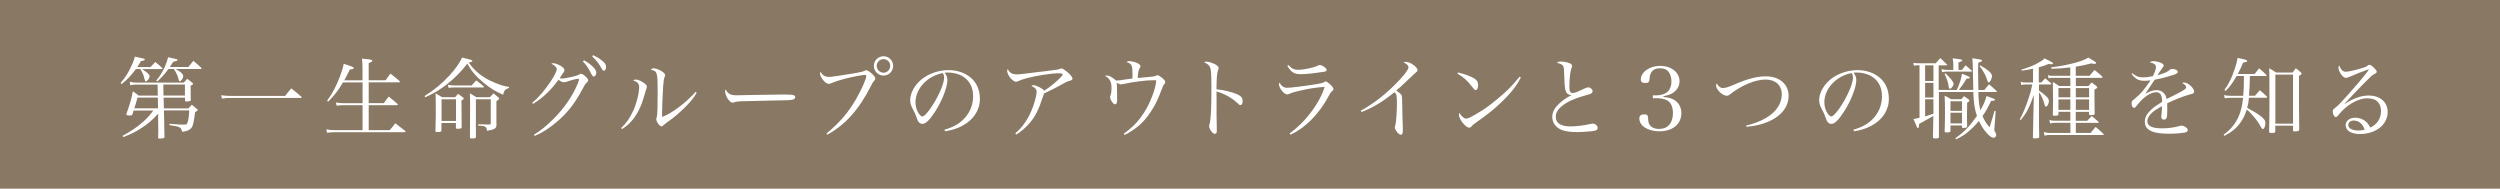 <?xml version="1.0" encoding="UTF-8"?><svg id="b" xmlns="http://www.w3.org/2000/svg" viewBox="0 0 424 32"><defs><style>.d{fill:#fff;}.e{fill:#897863;}</style></defs><g id="c"><rect class="e" width="424" height="32"/><g><path class="d" d="m25.53,11.36c.26-.29.53-.57.81-.85.51.42.67.55,1.15.99.06.04.08.08.08.11,0,.06-.08.1-.17.1h-3.3c1.02.69,1.27.93,1.27,1.23,0,.33-.4.87-.64.87-.11,0-.12-.04-.24-.47-.19-.75-.25-.9-.69-1.63h-.75c-.86,1.14-1.44,1.77-2.42,2.55l-.17-.18c.84-1.02,1.29-1.72,1.81-2.85.36-.77.48-1.08.59-1.63,1.66.34,1.7.36,1.7.49s-.17.2-.65.26c-.29.51-.41.69-.63,1.02h2.23Zm-2.87,7.35c-.07.32-.1.41-.21.71-.08.12-.15.17-.3.17-.51,0-.73-.06-.73-.18,0-.03.01-.08.03-.14.29-.75.48-1.36.75-2.31.11-.39.12-.41.33-1.47.45.3.59.39.99.72h3.24l-.03-1.86h-3.63c-.38,0-.51.01-1,.12l-.1-.61c.42.1.71.15,1.11.15h8.05c.27-.29.35-.38.6-.64.36.27.46.34.81.63.12.09.17.15.17.21,0,.1-.1.2-.41.31,0,1.31,0,1.43.02,2.43,0,.09-.02.12-.04.15-.08.06-.42.12-.72.12-.13,0-.2-.04-.21-.15v-.51h-3.63l.04,1.82h4.17c.25-.29.33-.36.57-.62.38.3.49.39.87.72.09.08.14.12.14.18,0,.07-.08.13-.45.36-.04.48-.17,1.26-.29,1.82-.15.71-.33.97-.81,1.23-.3.15-.56.23-1.09.29-.15-.51-.21-.62-.44-.75-.27-.15-.58-.22-1.72-.39v-.23q.49.03,1.46.11c.38.03.4.03,1.08.03.34,0,.42-.04.52-.33.15-.38.27-1.25.29-2.07h-4.29l.04,1.47q.02,1,.03,1.82t.03,1.23c-.03.11-.06.15-.17.17-.18.06-.47.09-.67.09-.13,0-.2-.03-.24-.15.03-.57.03-.77.03-1.17l-.03-1.92v-.99c-.97,1.09-1.85,1.84-3.15,2.64-.82.51-1.5.84-2.76,1.33l-.12-.22c1.3-.69,2.46-1.46,3.43-2.33.71-.62,1.11-1.06,1.79-1.96h-3.33Zm4.11-2.16h-3.45c-.21.81-.3,1.08-.54,1.82h4.02l-.03-1.82Zm5.17-5.19c.36-.45.46-.58.86-1.04.6.51.78.66,1.33,1.17.03.04.06.11.06.12,0,.06-.04.09-.13.09h-4.29c.46.24.79.46,1.05.72.2.18.25.31.25.52,0,.33-.36.84-.58.84-.11,0-.13-.04-.21-.34-.19-.72-.39-1.14-.81-1.74h-.9c-.66.88-1.11,1.4-1.89,2.12l-.18-.15c1.02-1.27,1.61-2.43,2.01-3.97.34.08.61.13.78.18.76.15.82.17.82.27,0,.13-.27.25-.72.31-.27.44-.38.58-.58.9h3.13Zm-4.21,4.84h3.63v-1.86h-3.67l.04,1.86Z"/><path class="d" d="m37.53,16.15c.64.1.97.12,1.96.12h8.87c.42-.57.57-.74,1.04-1.28.76.6,1,.79,1.74,1.44.03.03.04.08.04.09,0,.04-.06.09-.17.09h-11.52c-.9,0-1.17.01-1.86.1l-.11-.57Z"/><path class="d" d="m61.48,13.61v-2.14c0-.58-.03-1.07-.09-1.52,1.35.11,1.76.18,1.76.34,0,.12-.12.2-.62.44v2.88h2.87c.34-.5.45-.65.82-1.12.69.53.9.69,1.54,1.26.04.06.08.09.08.12,0,.06-.06.09-.18.09h-5.13v3.53h2.58c.33-.48.43-.63.81-1.11.65.51.84.67,1.49,1.23.04.04.07.09.07.12,0,.06-.07.11-.21.11h-4.74v4.23h3.57c.43-.5.55-.64.94-1.17.72.54.94.72,1.67,1.3.04.03.08.09.08.11,0,.06-.09.11-.18.11h-11.68c-.6,0-.95.03-1.46.1l-.15-.58c.57.11.9.13,1.59.13h4.58v-4.23h-3.2c-.45,0-.88.03-1.2.09l-.12-.55c.64.1.88.12,1.32.12h3.2v-3.53h-3.32c-.79,1.35-1.46,2.21-2.52,3.27l-.18-.15c.96-1.32,1.54-2.45,2.19-4.14.36-.95.51-1.47.63-2.13,1.42.45,1.71.57,1.71.72,0,.13-.17.2-.67.24-.38.81-.56,1.15-.94,1.84h3.1Z"/><path class="d" d="m72.02,16.28c1.73-1.09,2.99-2.16,4.26-3.54,1-1.09,1.63-2.01,2.1-2.98.34.09.6.17.78.19.81.21.96.27.96.38,0,.12-.12.17-.62.29.81,1.14,1.69,1.95,2.9,2.67.73.43,1.72.85,2.64,1.16.38.12.66.18,1.29.3v.17c-.63.18-.88.46-.99,1.15-1.3-.55-2.22-1.12-3.41-2.11-1.25-1.05-1.92-1.84-2.67-3.17-1.08,1.39-2.06,2.38-3.39,3.45-1.23.96-2.21,1.56-3.75,2.26l-.11-.21Zm5.16.21c.22-.25.29-.34.51-.58.36.25.46.33.79.58.12.1.17.17.17.22,0,.09-.09.17-.39.35.02.87.02,2.38.04,4.54-.01.18-.18.24-.71.24-.22,0-.27-.04-.27-.22v-.76h-2.45v1.26c0,.21-.16.27-.66.27-.3,0-.36-.03-.36-.17.06-2.62.06-2.73.06-3.81,0-1.37-.02-1.92-.04-2.58.49.27.64.36,1.11.66h2.19Zm-2.29,4.02h2.45v-3.67h-2.45v3.67Zm1.07-6.13c.39.08.67.11,1.02.11h3.01c.26-.29.51-.57.78-.86.54.41.71.54,1.23.98.05.06.08.1.08.13,0,.06-.06.09-.17.09h-4.93c-.3,0-.5.01-.89.08l-.13-.53Zm4.75,6.99q0,1.18.01,1.83c0,.22-.13.28-.67.28-.27,0-.35-.03-.35-.18.03-2.79.03-3.21.03-5.05,0-1.54,0-1.83-.04-2.43.51.29.66.38,1.11.67h2.28c.26-.29.35-.38.62-.66.36.3.46.38.79.66.12.1.17.17.17.22,0,.11-.11.23-.47.44v3.79c.01.07.01.18.01.31-.03.33-.12.48-.43.63-.23.12-.51.2-1.17.29-.1-.71-.27-.81-1.5-.88v-.22q.32.01,1.38.04h.55c.17,0,.2-.03.2-.2v-4.08h-2.52v4.53Z"/><path class="d" d="m90.28,17.42c1.08-.9,2.08-2.07,3.15-3.66.61-.92.99-1.7.99-2.03,0-.2-.06-.32-.29-.51q-.18-.18-.36-.27t-.27-.15c.13-.06.2-.08.29-.08.31,0,.82.17,1.23.41.48.27.71.52.71.76,0,.18-.02.2-.81,1.35.2.06.29.08.4.08.29,0,1.01-.12,1.79-.31.63-.15.87-.23,1.19-.41.12-.08.16-.09.25-.09.36,0,1.21.78,1.21,1.11,0,.12-.06.21-.23.38-.27.24-.34.36-.72,1.07-1.37,2.55-2.51,4-4.43,5.65-1.29,1.08-2.55,1.88-3.72,2.34l-.1-.21c1.2-.75,2.1-1.47,3.31-2.68,1.81-1.82,3.22-3.84,4.09-5.94.15-.33.24-.65.24-.77,0-.06-.04-.1-.14-.1-.22,0-1.15.22-1.9.48-.27.09-.36.11-.5.11-.32,0-.63-.15-.93-.44-1.21,1.71-2.68,3.11-4.32,4.11l-.15-.2Zm8.77-7.2c.56.31.96.6,1.33.93.54.5.75.84.75,1.2s-.21.63-.46.63q-.2,0-.66-.98c-.27-.52-.75-1.18-1.15-1.57l.19-.21Zm1.54-.87c.54.25.98.51,1.44.87.57.43.76.73.76,1.15,0,.36-.15.62-.38.62-.14,0-.23-.08-.34-.3-.53-.95-.81-1.32-1.63-2.13l.15-.21Z"/><path class="d" d="m105.35,21.71c.83-.76,1.43-1.63,2.01-2.85.57-1.19,1.04-3.03,1.04-4.07,0-.58-.25-.88-1.02-1.17.17-.1.24-.13.4-.13.33,0,.69.12,1.12.38.56.33.81.58.81.83,0,.12-.03.24-.2.69q-.01.06-.15.53c-.48,1.58-.61,1.95-1.02,2.76-.72,1.42-1.56,2.38-2.83,3.21l-.17-.17Zm12.81-5.98c-.46.79-.85,1.29-1.63,2.11-.87.93-2.25,2.13-3.18,2.75-.29.2-.72.54-.85.67-.12.12-.2.17-.3.17-.34,0-.9-.78-.9-1.25,0-.03.03-.18.11-.46.09-.34.13-1.68.13-4.06,0-3.41-.06-3.6-1.15-3.84.15-.18.25-.23.48-.23.36,0,.83.17,1.32.47.43.27.61.48.61.69,0,.08-.01.13-.12.41-.08.19-.15.71-.21,1.47-.06.63-.19,3.95-.19,4.51,0,.2,0,.36.03.69,1.74-.67,3.94-2.34,5.67-4.25l.19.15Z"/><path class="d" d="m123.55,15.8c.38.29.66.36,1.46.36q.17,0,1.85-.04c.58-.01,5.35-.09,5.85-.09,1.35,0,1.68.03,1.95.13.15.08.21.17.21.3,0,.18-.13.34-.34.41-.41.13-.77.15-3.6.18-1.39.02-4.83.11-5.36.13-.71.05-.84.06-1.08.2-.06.01-.16.04-.22.04-.22,0-.46-.17-.72-.5-.32-.39-.57-1.02-.57-1.38,0-.21.01-.24.12-.34.18.34.25.45.46.6Z"/><path class="d" d="m140.17,22.66c2.35-2,3.66-3.53,4.96-5.75.96-1.67,1.79-3.5,1.79-4,0-.15-.08-.2-.3-.2-.29,0-1.7.25-2.77.51-1.14.27-2.1.57-2.75.85-.24.11-.4.15-.55.15-.32,0-.71-.3-1.08-.81-.25-.34-.39-.69-.39-.94,0-.09.02-.17.11-.3.24.56.75.87,1.39.87.51,0,1.63-.17,4.28-.61,1.32-.23,1.42-.26,1.74-.42q.18-.1.3-.1c.22,0,.64.27,1.09.69.31.32.46.54.46.72,0,.15-.03.21-.21.4-.21.23-.25.32-.51.83-2.04,4.02-4.36,6.63-7.42,8.29l-.13-.18Zm11.31-11.49c0,.92-.73,1.65-1.63,1.65s-1.65-.75-1.65-1.65.74-1.63,1.65-1.63,1.63.74,1.63,1.63Zm-2.79,0c0,.63.53,1.16,1.15,1.16s1.14-.51,1.14-1.16-.51-1.14-1.14-1.14-1.15.51-1.15,1.14Z"/><path class="d" d="m160.19,22c1.62-.48,2.66-1.09,3.51-2.08.88-1,1.34-2.24,1.34-3.62,0-1.46-.59-2.61-1.7-3.31-.66-.44-1.65-.69-2.6-.69-.18,0-.28,0-.52.03.36.53.46.81.46,1.25,0,1.17-.84,3.36-1.98,5.19-.95,1.5-1.68,2.24-2.24,2.24-.25,0-.5-.12-.66-.32-.14-.18-.17-.24-.42-.96-.14-.39-.23-.57-.66-1.41-.24-.48-.35-.88-.35-1.36,0-.95.51-2.06,1.35-2.97,1.21-1.29,3.2-2.1,5.16-2.1,1.52,0,2.91.5,3.87,1.38s1.44,2.07,1.44,3.53c0,1.88-1.1,3.54-2.99,4.54-.87.46-1.65.71-2.92.93l-.11-.25Zm-4.93-4.67c0,.72.23,1.46.6,1.98.21.27.4.44.57.44.33,0,1.05-.81,1.79-1.98,1.11-1.77,1.91-3.7,1.91-4.63,0-.22-.04-.38-.21-.75-2.61.47-4.65,2.64-4.65,4.95Z"/><path class="d" d="m172.2,22.6c1.11-.92,2.06-2.23,2.71-3.78.5-1.14.9-2.61.9-3.27,0-.4-.28-.71-.88-.96.09-.1.2-.15.35-.15.2,0,.72.19,1.15.43.39.21.54.33.65.53.69-.42,2.04-1.49,2.68-2.15.35-.33.46-.5.46-.6,0-.18-.18-.22-.88-.22-.99,0-3.55.4-5.17.82-.57.15-1.09.33-1.53.53-.09.04-.24.08-.34.08-.33,0-.87-.45-1.2-1-.16-.29-.29-.63-.29-.81,0-.1.03-.21.11-.34.27.62.75.9,1.48.9.54,0,.81-.03,3.62-.39.13-.01.46-.06,1.04-.12,2.33-.27,2.45-.3,2.76-.45.09-.03.12-.04.2-.04.17,0,.44.15.79.44.64.5,1.08,1,1.08,1.26,0,.22-.09.29-.54.41-.24.08-.41.13-.74.31-1.24.71-1.92,1.05-3.54,1.82-.09.25-.11.29-.23.67-.67,2.05-1.26,3.22-2.16,4.29-.74.85-1.49,1.51-2.33,2.01l-.15-.2Z"/><path class="d" d="m190.59,22.67c1.19-.84,1.98-1.59,2.79-2.64.87-1.14,1.49-2.27,2.08-3.84.39-1.02.55-1.71.64-2.57-.24-.01-.3-.01-.48-.01-1.35,0-3.45.27-5.22.66-.12.03-.21.04-.27.04-.18,0-.38-.08-.77-.27.06.17.06.18.08.68.01,1.06.03,2.08.03,2.16,0,.56-.11.81-.35.81-.33,0-.85-.78-.85-1.26,0-.1.01-.16.1-.34.09-.22.14-.57.14-1.09,0-1.16-.25-1.63-1.09-2.12.12-.06.18-.07.3-.07.42,0,.65.12,1.58.85.38,0,.43-.01,1.48-.17.6-.09.79-.1,1.28-.17.01-.24.01-.34.01-.67,0-.93-.04-1.33-.19-1.59-.14-.25-.26-.33-.81-.54.12-.11.22-.15.38-.15.87,0,1.98.46,1.98.84,0,.09-.03.15-.14.35-.21.36-.3.84-.33,1.67,2.59-.23,2.85-.26,3.08-.38.12-.06.2-.09.27-.09.15,0,.39.14.74.41.43.36.58.55.58.76,0,.15-.02.18-.18.36-.13.13-.23.34-.44.9-.54,1.44-.9,2.25-1.44,3.13-1.01,1.67-1.92,2.7-3.26,3.63-.66.46-1.03.69-1.59.93l-.13-.21Z"/><path class="d" d="m204.58,10.46c.32,0,.65.08,1.11.26.63.24.99.54.99.82q0,.11-.09.33c-.18.41-.27,1.53-.27,3.27,1.12.1,2.61.46,3.5.84.67.31.93.61.93,1.15,0,.44-.13.69-.36.69-.15,0-.17,0-.55-.36-.99-.92-2.15-1.54-3.52-1.95.01.94.01,1.41.01,1.86v2.19q0,.45.03,1.71c.01.31.01.57.01.79,0,.28-.01.42-.07.51-.04.08-.17.13-.27.13-.36,0-.96-.81-.96-1.3,0-.15.02-.24.08-.42.22-.72.31-2.67.31-6.5,0-1.08-.04-2.17-.11-2.58-.09-.67-.42-1.05-1.14-1.33.18-.1.24-.12.38-.12Z"/><path class="d" d="m218.72,22.64c1.49-1.14,2.43-2.07,3.42-3.34,1.21-1.54,2.12-3.18,2.52-4.57-1.45.1-2.8.31-4.36.69-.94.22-1.25.32-1.56.46-.24.12-.3.13-.45.13-.52,0-1.38-1.08-1.38-1.74,0-.11.02-.15.09-.25.35.6.75.87,1.3.87.59,0,3.12-.31,5.07-.64.81-.13.93-.17,1.23-.34.1-.06.18-.09.24-.09.14,0,.36.15.71.45.42.39.6.63.6.83,0,.12-.08.24-.23.38-.21.15-.3.29-.56.78-1.62,3.06-4.03,5.49-6.51,6.58l-.13-.18Zm-.2-11.61c.51.58.96.81,1.61.81,1.01,0,2.82-.39,3.39-.72.12-.06.19-.09.31-.09.42,0,1.17.53,1.17.83,0,.18-.13.27-.57.33-1.79.27-3.01.39-3.82.39-1.12,0-1.58-.29-2.29-1.41l.21-.13Z"/><path class="d" d="m230.79,18.77c1.88-1.01,3.88-2.52,5.64-4.26,1.49-1.45,2.45-2.67,2.45-3.1,0-.29-.24-.52-.84-.85.17-.06.2-.06.3-.06.43,0,.81.13,1.29.45.51.34.78.69.78.97,0,.14-.01.17-.6.66q-.15.12-1.21,1.14c-1.05,1.01-1.14,1.08-1.79,1.62.59.44.84.66.92.84.06.15.09.86.1,2.21.01,1.05.04,2.01.08,2.87,0,.33.01.76.01.85,0,.53-.1.75-.34.75-.35,0-1.02-.82-1.02-1.26q0-.1.09-.39c.13-.38.27-2.24.27-3.69,0-.73-.03-1.18-.09-1.42-.04-.15-.11-.22-.33-.46-1.05.84-2.13,1.61-2.88,2.05-.84.5-1.92,1.02-2.7,1.31l-.12-.21Z"/><path class="d" d="m247.29,12.29c1.44.36,2.31.71,2.89,1.12.35.24.51.57.51,1.02,0,.5-.16.84-.42.84-.17,0-.24-.08-.64-.6-.74-.97-1.28-1.47-2.45-2.2l.11-.18Zm10.66.86c-.75,1.41-1.66,2.59-3.15,4.03-1.38,1.33-2.31,2.08-4.21,3.42-.71.5-.78.56-.89.69-.24.29-.33.36-.52.36-.62,0-1.75-1.44-1.75-2.21,0-.09.02-.15.07-.3.3.45.33.48.54.66.22.21.43.32.6.32.25,0,.72-.2,1.46-.63,1.68-.98,2.26-1.4,3.58-2.47,1.84-1.5,2.75-2.42,4.03-4l.24.13Z"/><path class="d" d="m264.69,10.43c.45,0,1.15.13,1.51.29.3.12.42.27.42.48v.03c0,.12-.01.12-.12.39-.18.51-.33,1.8-.33,3.04,0,.88.12,1.11.58,1.11.32,0,.65-.12,2.01-.77.27-.13.43-.18.62-.18.36,0,.72.32.72.63,0,.2-.11.36-.31.45-.11.04-.32.12-1.01.31-1.81.51-2.8.96-3.75,1.68-.81.63-1.17,1.21-1.17,1.92,0,1.08.86,1.63,2.52,1.63.93,0,2.4-.18,3.48-.44.15-.03.21-.04.3-.04.39,0,.81.38.81.74,0,.27-.17.41-.65.5-.48.09-1.98.2-2.88.2-1.1,0-1.92-.12-2.55-.35-1-.38-1.63-1.23-1.63-2.22,0-.87.48-1.7,1.47-2.52.45-.39.94-.72,1.83-1.2-.33,0-.47-.04-.72-.22-.22-.17-.36-.5-.44-1.14-.04-.36-.06-.69-.1-1.81-.04-1.28-.06-1.5-.18-1.73-.17-.28-.45-.43-1.08-.54.23-.19.34-.24.65-.24Z"/><path class="d" d="m282.13,16.45c.75.06,1.2.18,1.68.42.86.45,1.35,1.29,1.35,2.33,0,1.84-1.48,3.07-3.72,3.07-1.95,0-3.41-.93-3.41-2.17,0-.48.27-.71.85-.71.44,0,.6.15.63.57.03.74.1,1.02.38,1.35.3.36.82.56,1.48.56,1.48,0,2.36-.99,2.36-2.69,0-1.05-.36-1.83-1.01-2.17-.43-.22-1.06-.36-1.74-.36h-.66v-.48h.66c.6,0,1.2-.17,1.64-.45.55-.38.85-1.05.85-1.9,0-.57-.13-1.1-.38-1.49-.31-.51-.81-.75-1.56-.75-1.12,0-1.69.58-1.77,1.77-.03.57-.16.72-.69.72-.55,0-.79-.17-.79-.57,0-1.28,1.48-2.33,3.27-2.33,1.91,0,3.3,1.11,3.3,2.61,0,.84-.47,1.59-1.23,2.04-.42.24-.83.36-1.5.5v.13Z"/><path class="d" d="m296.12,21.31c1.38-.34,2.37-.72,3.31-1.26,1.76-.99,2.76-2.46,2.76-4.04s-1.11-2.52-2.74-2.52c-1.75,0-4.05.96-6.03,2.5-.24.2-.39.25-.57.25-.71,0-1.8-1.05-1.8-1.72,0-.11.03-.2.12-.38.15.31.24.42.42.55.22.17.4.24.62.24.39,0,.96-.17,1.81-.54,2.37-1.04,3.93-1.44,5.49-1.44,2.28,0,3.84,1.33,3.84,3.3,0,1.86-1.26,3.46-3.45,4.39-1.14.48-2.23.73-3.7.87l-.08-.23Z"/><path class="d" d="m314.34,22c1.62-.48,2.66-1.09,3.51-2.08.88-1,1.33-2.24,1.33-3.62,0-1.46-.58-2.61-1.7-3.31-.66-.44-1.65-.69-2.59-.69-.18,0-.28,0-.52.03.36.53.46.81.46,1.25,0,1.17-.84,3.36-1.98,5.19-.95,1.5-1.68,2.24-2.23,2.24-.26,0-.5-.12-.66-.32-.13-.18-.17-.24-.42-.96-.13-.39-.22-.57-.66-1.41-.24-.48-.35-.88-.35-1.36,0-.95.51-2.06,1.35-2.97,1.21-1.29,3.19-2.1,5.16-2.1,1.52,0,2.91.5,3.87,1.38.96.88,1.44,2.07,1.44,3.53,0,1.88-1.1,3.54-2.98,4.54-.87.46-1.65.71-2.93.93l-.1-.25Zm-4.93-4.67c0,.72.22,1.46.6,1.98.21.27.4.44.57.44.33,0,1.05-.81,1.79-1.98,1.11-1.77,1.9-3.7,1.9-4.63,0-.22-.04-.38-.21-.75-2.61.47-4.65,2.64-4.65,4.95Z"/><path class="d" d="m331.88,15.25c.51-1.12.76-1.96.87-2.75.3.12.54.21.68.27.49.18.66.29.66.39,0,.12-.18.18-.5.18h-.07c-.45.77-.63,1.04-1.29,1.91h2.44q-.03-.64-.09-4.2c-.01-.33-.03-.66-.06-1.17,1.54.23,1.62.24,1.62.41,0,.11-.11.17-.63.36-.03.69-.03,1.02-.03,1.46s.01,1.3.06,3.15h1c.35-.43.45-.57.81-.96.55.46.72.62,1.27,1.12.03.04.06.08.06.09,0,.06-.06.09-.15.09h-3c.01,1.2.12,2.19.34,3.12.57-1.02.81-1.56,1.04-2.44q.53.21,1.23.46c.13.04.21.1.21.18,0,.11-.18.18-.47.18h-.18c-.58,1.21-.91,1.8-1.47,2.59.38.86.71,1.37,1.21,1.89q.17-.54.45-1.47.2-.68.38-1.32l.2.06-.2,2.66c0,.08-.02.17-.02.29-.01.09-.01.18-.01.24,0,.16.01.19.17.42.09.13.15.27.15.4,0,.29-.2.5-.45.5-.3,0-.67-.25-1.17-.81-.48-.53-.92-1.2-1.32-2.04-.44.54-.84.96-1.34,1.42-.88.81-1.46,1.18-2.52,1.7l-.12-.2c1.5-1.07,2.44-2.04,3.65-3.78-.39-1.14-.54-2.1-.62-4.05h-5.83v6.67s.01.96.01.96c-.03.2-.15.25-.6.25-.31,0-.42-.04-.42-.21v-.03c.03-.93.06-2.58.06-3.17v-.42c-.29.17-.36.21-.39.24q-1.61.89-2.01,1.12c-.02.48-.08.71-.2.71-.04,0-.11-.06-.17-.15-.01-.04-.06-.15-.24-.56-.15-.36-.2-.43-.36-.82.45-.08.52-.09,1.03-.23v-8.89h-.18c-.38,0-.45,0-.78.08l-.08-.51c.36.08.46.09,1.14.09h2.64c.34-.39.45-.51.79-.88.48.45.63.6,1.12,1.08.01.03.03.06.03.09s-.04.06-.11.06h-1.32v4.17h3.03Zm-5.38-4.17v2.66h1.41v-2.66h-1.41Zm0,2.97v2.49h1.41v-2.49h-1.41Zm0,2.78v2.91c.55-.17.81-.24,1.41-.45v-2.46h-1.41Zm6.25-4.98c.26-.33.35-.44.62-.78.45.39.58.51,1.04.92.03.03.04.08.04.08,0,.04-.06.07-.13.07h-3.96c-.48,0-.58.02-.99.11l-.09-.53c.29.09.71.14,1.08.14h.92v-.9c0-.39-.03-.63-.11-1.07.51.05,1.17.14,1.44.2.13.03.19.08.19.15,0,.12-.04.13-.64.36v1.26h.6Zm-2.79.6c.82.74,1.36,1.44,1.36,1.75,0,.34-.36.85-.61.85-.11,0-.17-.07-.2-.24-.09-.75-.21-1.17-.72-2.29l.17-.08Zm2.67,4.38c.21-.21.27-.29.46-.53q.33.23.76.53c.12.12.17.17.17.22,0,.12-.09.2-.39.36-.03.96-.03,1.32-.03,2.05,0,.81,0,1.25.03,1.89-.01.29-.13.35-.67.35-.17,0-.21-.03-.21-.15v-.27h-1.95v.97c-.04.17-.17.2-.59.21h-.13c-.2,0-.27-.06-.27-.21.04-1.23.06-1.75.06-3.12s-.02-1.93-.06-2.91c.5.24.63.32,1.09.6h1.73Zm.12.34h-1.95v1.63h1.95v-1.63Zm-1.95,1.95v1.81h1.95v-1.81h-1.95Zm5.04-8.04c1.35.77,2,1.35,2,1.8s-.34,1.1-.55,1.1c-.1,0-.17-.08-.23-.29-.25-.88-.64-1.59-1.33-2.49l.12-.12Z"/><path class="d" d="m345.81,13.99h.4c.23-.24.44-.48.65-.71.41.36.54.46.96.81.06.08.09.11.09.15s-.07.09-.15.09h-1.95v1.02c1.28.92,1.68,1.33,1.68,1.77,0,.46-.27.96-.51.96-.11,0-.17-.09-.21-.29-.23-.88-.57-1.67-.96-2.13v3.42q0,2.82.04,4.16c0,.09-.03.13-.12.17-.09.03-.43.07-.65.07-.19,0-.3-.06-.3-.17v-.03q.07-2.38.09-4.21l.07-2.96c-.85,2.33-1.24,3.04-2.22,4.25l-.17-.09c.62-1.18.97-2.04,1.47-3.52.33-.95.42-1.3.66-2.42h-1.23c-.17,0-.42.03-.64.09l-.11-.55c.25.08.51.12.75.12h1.35v-2.34c-.79.18-1.08.22-1.93.33l-.03-.18c1.32-.4,1.74-.57,2.58-1,.82-.45.96-.52,1.33-.9,1.12.54,1.44.72,1.44.85,0,.09-.11.15-.23.15-.17,0-.33-.01-.51-.06-.71.3-.92.38-1.67.57v2.58Zm3.3,5.43c-.01.15-.19.21-.71.21-.17,0-.24-.04-.24-.15v-.03c.03-1.04.04-1.4.04-2.34,0-.38-.03-2.83-.04-3.21.48.27.61.38,1.08.69h1.89v-1.39h-3.16c-.18,0-.33.01-.53.09l-.11-.55c.24.09.44.12.63.12h3.16v-1.43c-1.42.17-1.93.2-3.22.23l-.03-.23c1.86-.25,3.01-.49,4.21-.82,1-.29,1.39-.44,2.11-.84,1.27.76,1.31.79,1.31.91,0,.09-.11.15-.23.15-.18,0-.38-.03-.6-.08-1.21.32-1.68.41-2.62.56v1.54h2.35c.35-.45.46-.57.83-.98.57.45.74.58,1.25,1.05.06.06.11.12.11.17,0,.06-.08.11-.15.11h-4.38v1.39h2.14c.24-.27.3-.36.54-.61.36.25.46.34.81.61.1.09.15.15.15.21,0,.11-.09.18-.48.41v1.17c0,1.08,0,1.56.03,2.89v.03c0,.18-.16.23-.75.23-.13,0-.2-.05-.2-.14v-.42h-2.25v1.52h1.93c.35-.36.44-.48.77-.8.49.38.64.5,1.11.92.06.04.09.11.09.14,0,.04-.06.09-.13.09h-3.76v1.71h2.49q.46-.54.87-1.02c.58.48.76.63,1.29,1.14.06.04.09.1.09.13,0,.04-.06.09-.13.09h-9.13c-.24,0-.48.03-.78.12l-.13-.62c.33.11.61.15.91.15h3.6v-1.71h-2.7c-.29,0-.48.03-.74.12l-.13-.62c.29.1.51.15.88.15h2.68v-1.52h-2.02v.45Zm2.02-2.91v-1.57h-2.02v1.57h2.02Zm0,2.12v-1.77h-2.02v1.77h2.02Zm3.18-2.12v-1.57h-2.25v1.57h2.25Zm0,2.12v-1.77h-2.25v1.77h2.25Z"/><path class="d" d="m361.63,12.41c.72.57,1.07.71,1.88.71.48,0,.92-.06,1.61-.2.33-.64.53-1.2.53-1.53,0-.41-.29-.65-1.07-.84.25-.14.39-.17.67-.17.35,0,.78.09,1.17.25.38.15.54.31.54.5,0,.1-.06.21-.24.43-.14.18-.32.45-.44.62q-.27.43-.38.58c1.26-.36,1.67-.54,2.16-.96.09-.08.18-.11.29-.11.58,0,1,.21,1,.5,0,.18-.19.33-.64.48-1.33.43-2.05.61-3.27.85-.27.38-.45.65-.79,1.17-.41.63-.53.79-.81,1.2.84-.44,1.37-.6,1.94-.6.88,0,1.54.6,1.68,1.5q.25-.12,1.47-.73c1.49-.75,1.84-.99,1.84-1.26,0-.25-.25-.53-.69-.71.17-.08.24-.09.34-.09.66,0,1.7.92,1.7,1.51,0,.27-.12.38-.54.46-.9.21-2.85.96-4.02,1.54.01.48.01.57.01,1.21s-.04,1.14-.12,1.29c-.08.17-.24.29-.42.29-.29,0-.48-.2-.48-.45,0-.08,0-.15.02-.25.06-.43.09-.95.11-1.6-.93.51-1.37.81-1.76,1.18-.49.48-.73.95-.73,1.39,0,.81.82,1.2,2.5,1.2,1.05,0,2.1-.15,3.02-.42.11-.03.21-.04.29-.04.46,0,1.05.42,1.05.75,0,.2-.17.34-.46.41-.62.12-1.75.21-2.68.21-1.41,0-2.45-.15-3.04-.44-.77-.36-1.11-.85-1.11-1.59s.34-1.35,1.08-2.05c.39-.38.87-.72,1.86-1.33-.02-.63-.06-.87-.21-1.18-.13-.27-.43-.45-.76-.45-.99,0-2.17.79-3.25,2.17-.29.39-.4.48-.55.48-.24,0-.41-.31-.41-.79,0-.31.01-.33.43-.67,1.07-.84,1.72-1.62,2.79-3.22-.5.08-.69.09-1,.09-1.02,0-1.54-.27-2.23-1.16l.16-.13Z"/><path class="d" d="m381.58,12.88c-.04,1.94-.06,2.13-.15,3.36h1.02c.33-.41.44-.54.81-.93.54.43.7.58,1.2,1.05.04.04.06.09.06.1,0,.06-.08.12-.13.12h-2.97c-.07.69-.13,1.11-.3,1.71q.12.06.3.17c1.2.63,2.16,1.28,2.52,1.71.18.21.27.43.27.71,0,.52-.21,1-.43,1-.11,0-.17-.06-.26-.22-.42-.78-.76-1.28-1.35-1.95-.45-.54-.84-.92-1.12-1.12-.27.85-.58,1.5-1.05,2.17-.72.99-1.5,1.65-2.75,2.28l-.13-.2c1.15-.84,1.83-1.63,2.42-2.8.48-1,.76-2.07.88-3.45h-2.15c-.31,0-.52.01-.94.08l-.15-.53c.51.09.76.11,1.27.11h2c.09-1.2.11-1.49.12-3.36h-1.24c-.79,1.37-1.1,1.75-1.89,2.54l-.18-.17c.74-1.04,1.25-2.05,1.75-3.58.25-.73.38-1.21.48-1.86,1.33.27,1.63.36,1.63.51s-.15.21-.67.27c-.35.81-.53,1.2-.93,1.95h2.86c.32-.42.42-.55.76-.96.54.43.69.58,1.2,1.07.05.06.08.12.08.13,0,.06-.06.1-.12.1h-2.71Zm7.25-.58c.21-.31.29-.42.54-.72.41.3.53.39.87.72.09.08.13.14.13.18,0,.07-.08.15-.46.4v5.19s.03,2.35.04,3.9c-.03.24-.2.32-.74.32-.24,0-.3-.04-.32-.21v-.77h-3v1c-.03.2-.13.24-.66.24-.29,0-.36-.03-.39-.21.04-1.56.06-2.66.06-5.05,0-3.9-.01-5.13-.06-5.71.54.29.69.39,1.18.72h2.79Zm-2.93,8.67h3v-8.32h-3v8.32Z"/><path class="d" d="m401.53,11.83c-.59.18-2,.74-3.03,1.19-.3.13-.5.19-.61.19-.27,0-.57-.21-.86-.63-.27-.41-.42-.79-.42-1.11,0-.14.03-.24.13-.39.22.71.63,1.09,1.12,1.09.39,0,1.81-.33,2.83-.64.58-.2.61-.2.93-.46.06-.04.14-.08.21-.08.2,0,.44.15.81.53.34.33.45.49.45.67,0,.1-.07.19-.25.29-.44.22-.59.34-1.25,1-.94.94-1.5,1.5-2.21,2.25q-1.44,1.54-1.75,1.86l.03.03c1.61-1,2.82-1.42,4.08-1.42,1.92,0,3.21,1.12,3.21,2.8,0,2.14-2,3.73-4.71,3.73-1.47,0-2.42-.58-2.42-1.5,0-.73.69-1.27,1.62-1.27.73,0,1.41.27,1.9.74.27.25.44.49.66.93,1.14-.5,1.82-1.53,1.82-2.8,0-.83-.33-1.5-.93-1.86-.31-.18-.9-.3-1.48-.3-1.47,0-3.53,1.2-4.77,2.79-.25.31-.36.4-.51.4-.23,0-.5-.52-.5-.97,0-.18.1-.34.32-.53.57-.43.81-.67,2.08-2.08,1.83-2.06,2.4-2.72,3.58-4.25q.12-.17.15-.24s-.03-.03-.05-.03c0,0-.01,0-.01.02h-.05s-.03.01-.08.03l-.07.03Zm-2.31,8.61c-.57,0-.95.3-.95.77,0,.55.66.92,1.71.92.4,0,.6-.03,1.06-.14-.3-.96-.99-1.54-1.83-1.54Z"/></g></g></svg>